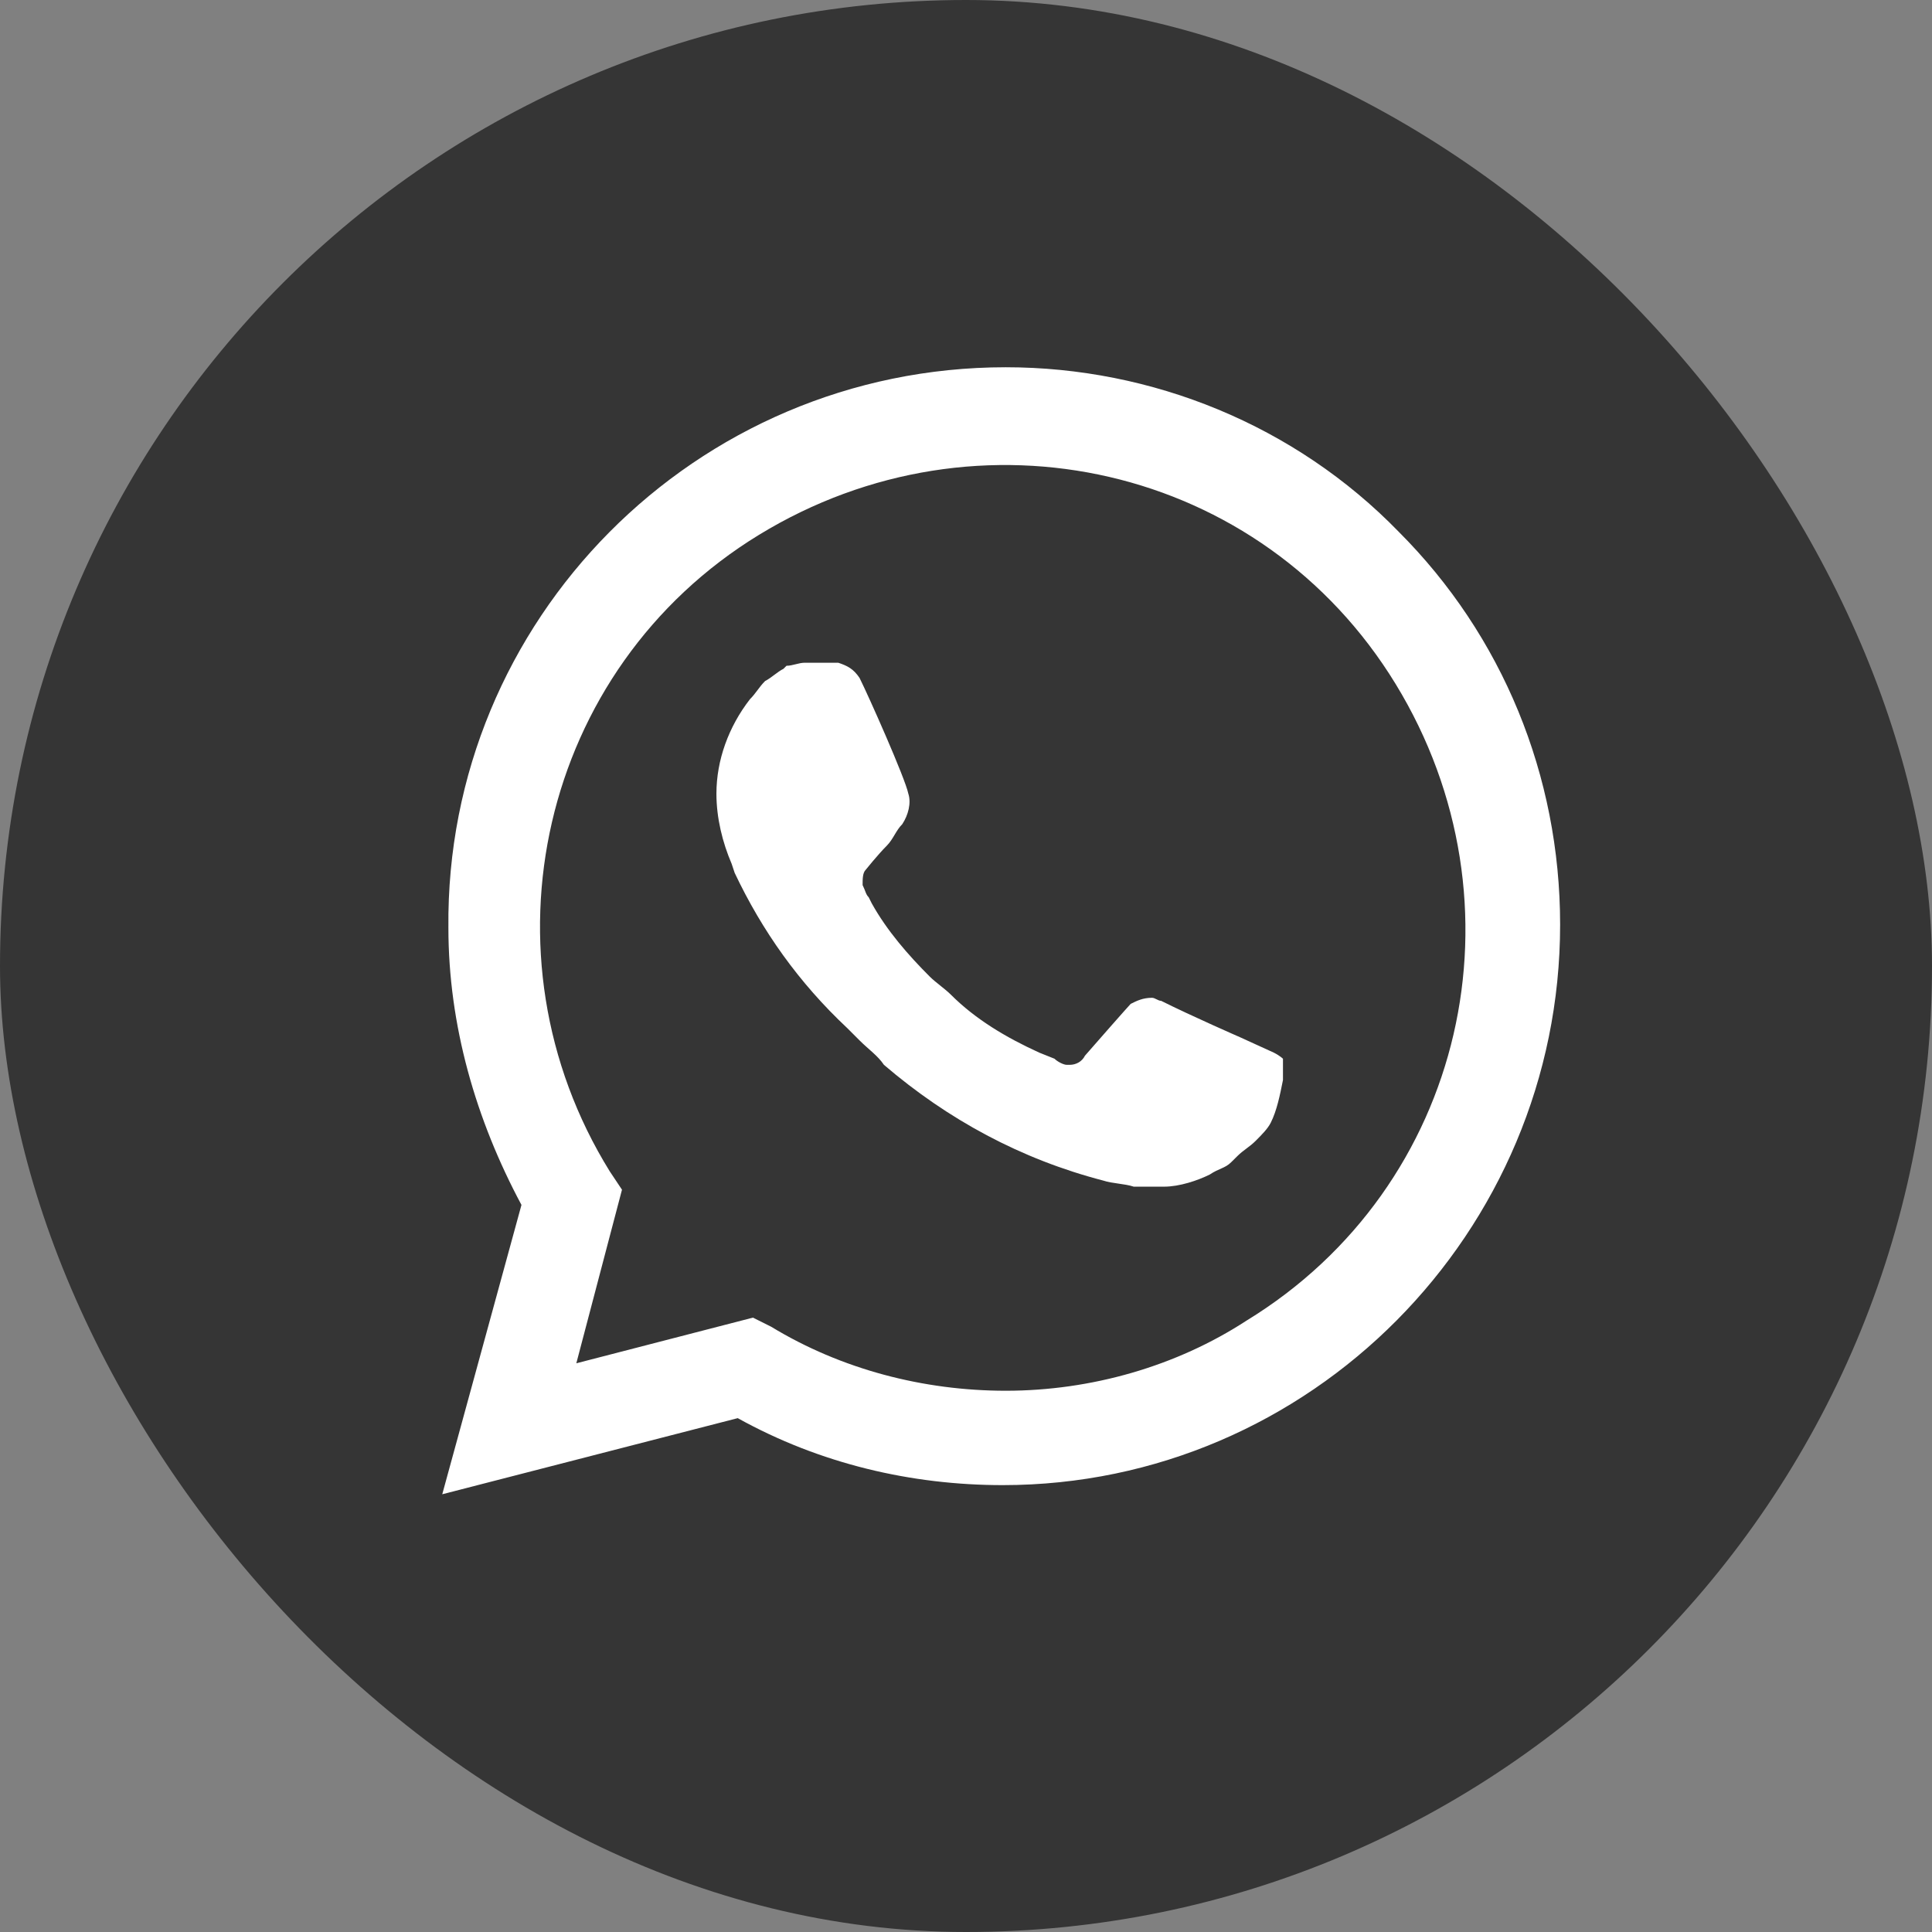 <?xml version="1.0" encoding="UTF-8"?> <svg xmlns="http://www.w3.org/2000/svg" width="33" height="33" viewBox="0 0 33 33" fill="none"><rect x="0" y="0" width="33" height="33" fill="#808080" stroke="none"/><rect width="33" height="33" rx="16.5" fill="#353535"></rect><path d="M23.891 9.083C22.122 7.262 19.677 6.273 17.179 6.273C11.873 6.273 7.606 10.592 7.659 15.846C7.659 17.511 8.127 19.124 8.907 20.581L7.554 25.523L12.601 24.223C14.006 25.003 15.567 25.367 17.127 25.367C22.382 25.367 26.648 21.049 26.648 15.794C26.648 13.245 25.66 10.852 23.891 9.083ZM17.179 23.755C15.775 23.755 14.37 23.39 13.173 22.662L12.861 22.506L9.844 23.286L10.624 20.321L10.416 20.009C8.127 16.315 9.219 11.424 12.965 9.135C16.711 6.846 21.55 7.938 23.839 11.684C26.128 15.43 25.035 20.269 21.29 22.558C20.093 23.338 18.636 23.755 17.179 23.755ZM21.758 17.98L21.186 17.719C21.186 17.719 20.353 17.355 19.833 17.095C19.781 17.095 19.729 17.043 19.677 17.043C19.521 17.043 19.417 17.095 19.313 17.147C19.313 17.147 19.261 17.199 18.532 18.032C18.48 18.136 18.376 18.188 18.272 18.188H18.22C18.168 18.188 18.064 18.136 18.012 18.084L17.752 17.98C17.179 17.719 16.659 17.407 16.243 16.991C16.139 16.887 15.983 16.783 15.879 16.679C15.515 16.315 15.15 15.898 14.89 15.43L14.838 15.326C14.786 15.274 14.786 15.222 14.734 15.118C14.734 15.014 14.734 14.91 14.786 14.858C14.786 14.858 14.994 14.598 15.15 14.442C15.254 14.338 15.306 14.181 15.411 14.078C15.515 13.921 15.567 13.713 15.515 13.557C15.463 13.297 14.838 11.892 14.682 11.58C14.578 11.424 14.474 11.372 14.318 11.32H14.162C14.058 11.32 13.902 11.32 13.746 11.32C13.642 11.32 13.538 11.372 13.434 11.372L13.382 11.424C13.277 11.476 13.173 11.58 13.069 11.632C12.965 11.736 12.913 11.84 12.809 11.944C12.445 12.413 12.237 12.985 12.237 13.557C12.237 13.973 12.341 14.39 12.497 14.754L12.549 14.91C13.017 15.898 13.642 16.783 14.474 17.563L14.682 17.771C14.838 17.927 14.994 18.032 15.098 18.188C16.191 19.124 17.44 19.8 18.844 20.165C19 20.217 19.209 20.217 19.365 20.269C19.521 20.269 19.729 20.269 19.885 20.269C20.145 20.269 20.457 20.165 20.665 20.061C20.821 19.956 20.925 19.956 21.029 19.852L21.134 19.748C21.238 19.644 21.342 19.592 21.446 19.488C21.55 19.384 21.654 19.28 21.706 19.176C21.81 18.968 21.862 18.708 21.914 18.448C21.914 18.344 21.914 18.188 21.914 18.084C21.914 18.084 21.862 18.032 21.758 17.98Z" fill="white"></path></svg> 